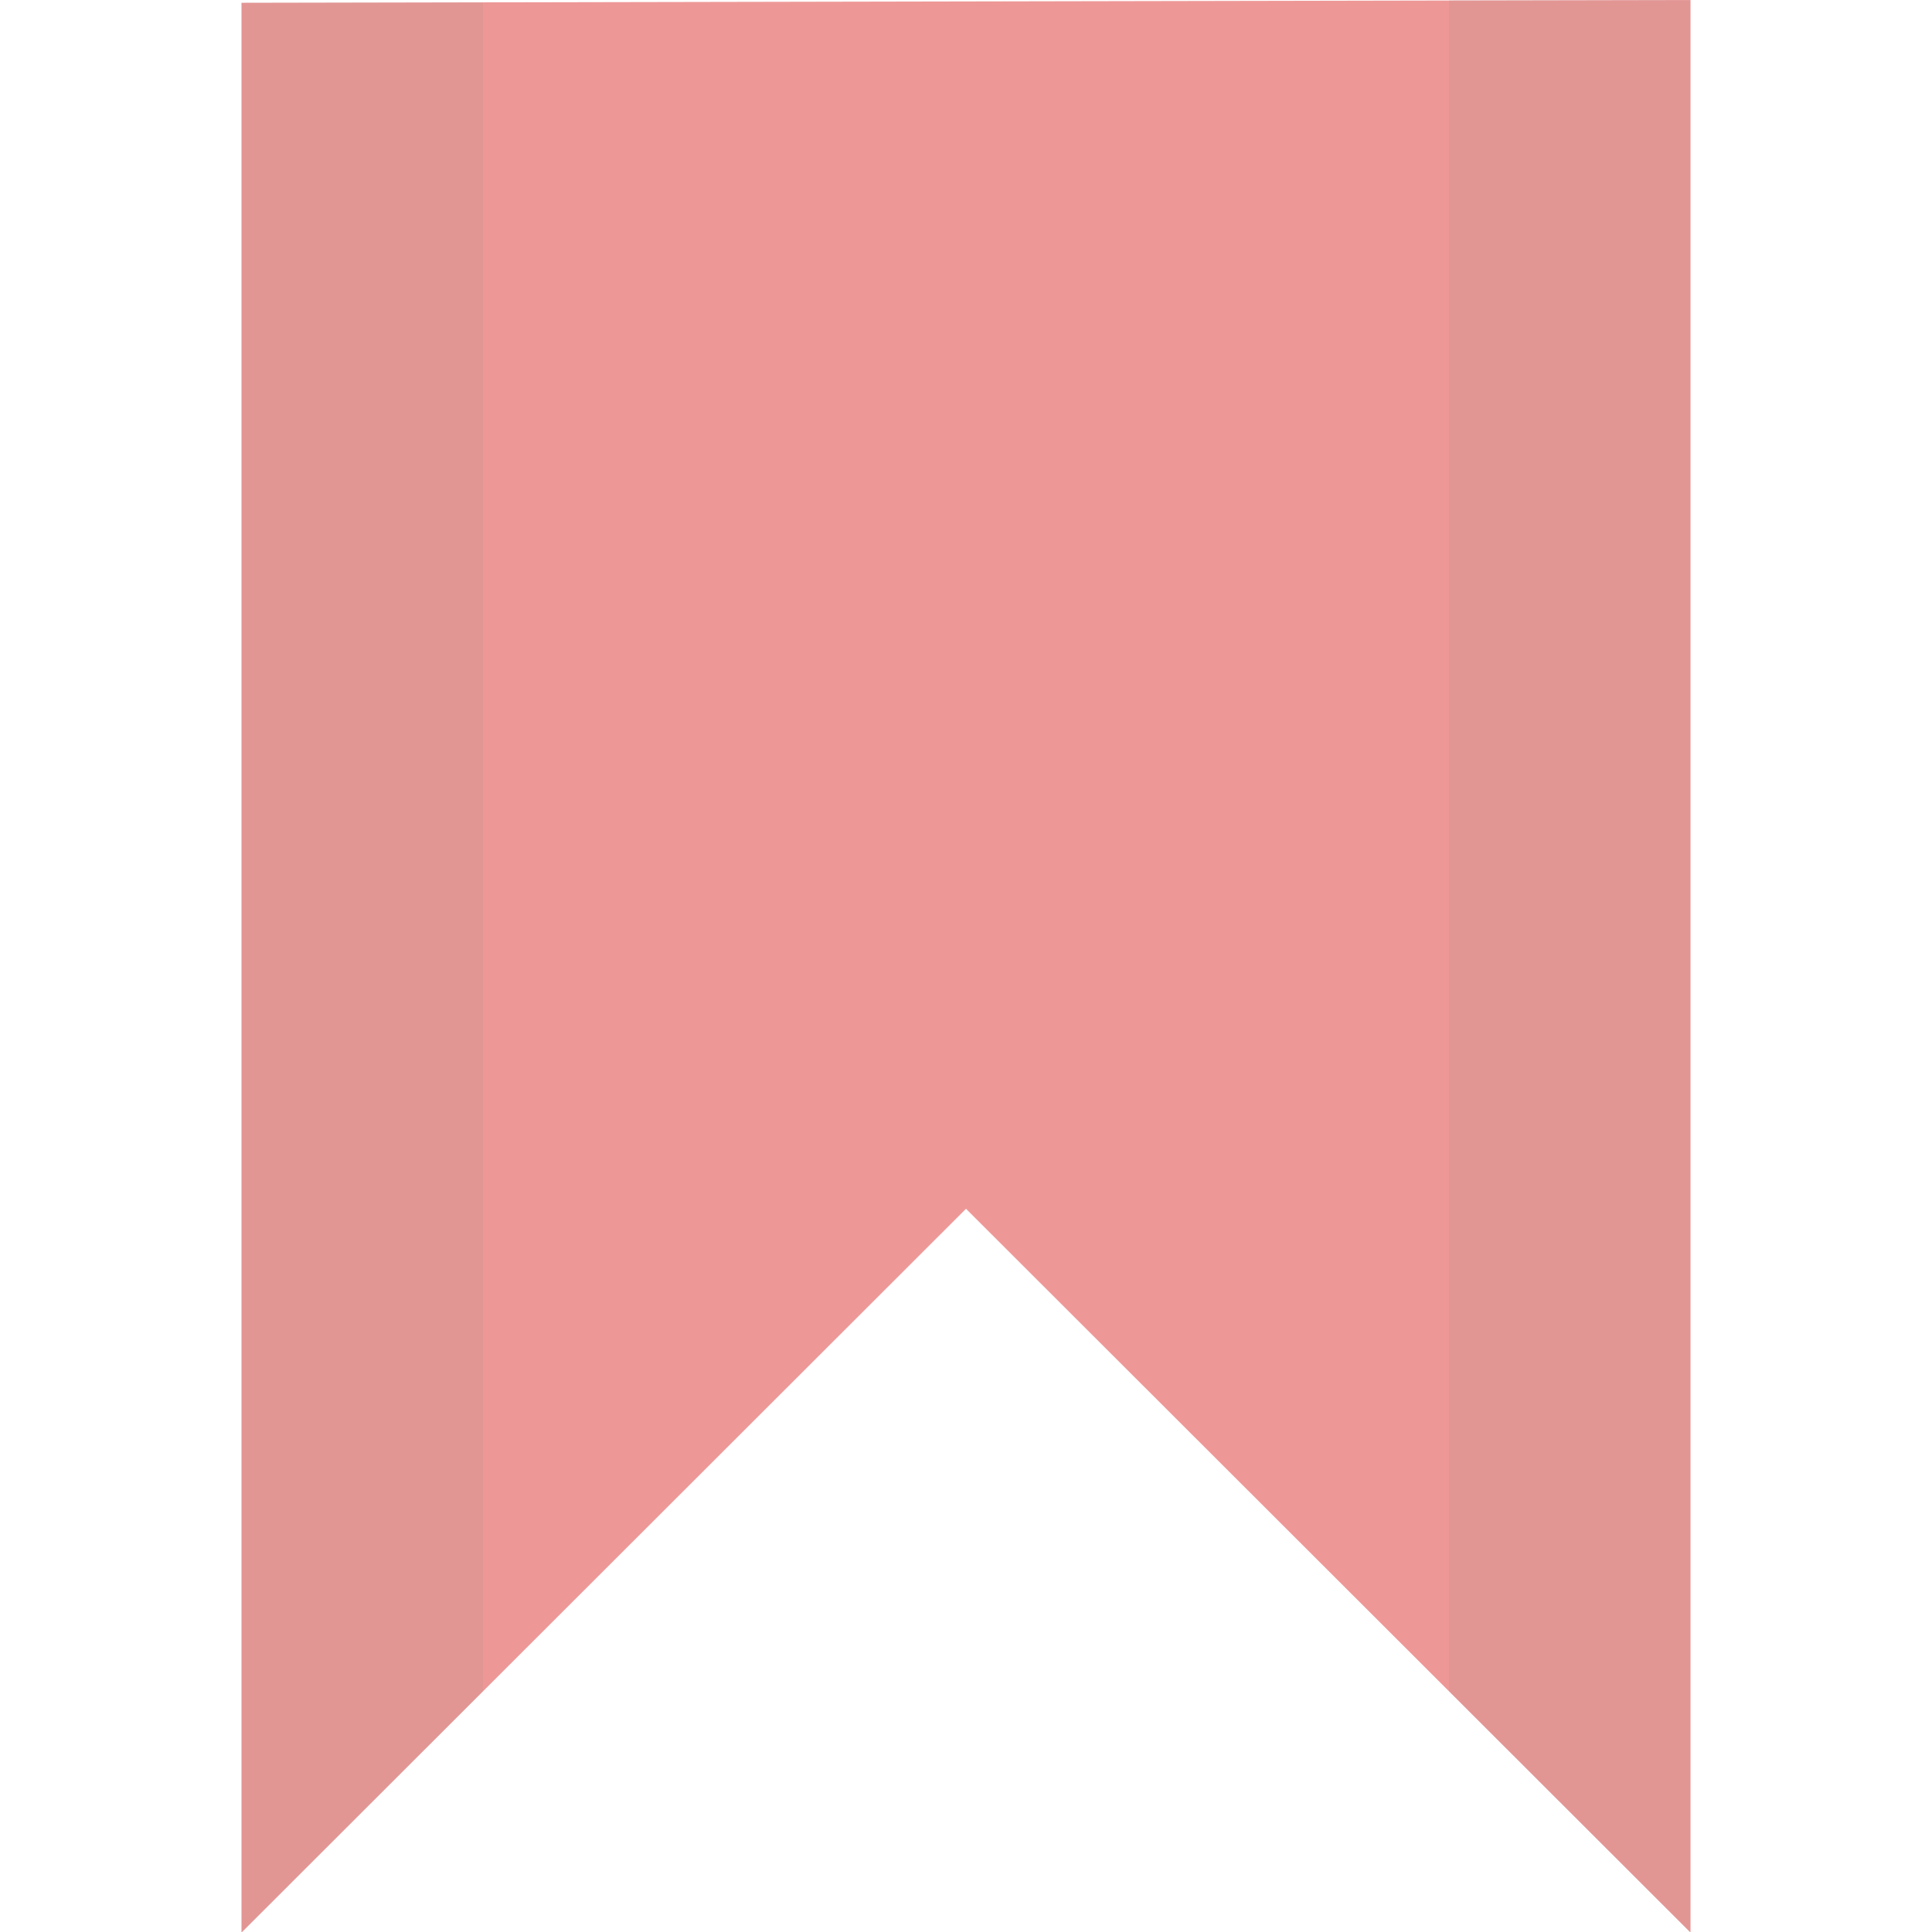 <svg width="24" xmlns="http://www.w3.org/2000/svg" height="24" viewBox="0 0 24 24">
<g style="fill-rule:evenodd">
<g style="opacity:.5" transform="matrix(1 0 0 .999 0 .031)">
<path style="fill:#dc322f" d="M 3,0.004 21,-0.031 21,24 12,15 3,24 z"/>
<path style="fill-opacity:.1" d="M 18,-0.031 18,21 l 3,3 0,-24.031 -3,0 z M 3,0 3,24 6,21 6,0 3,0 z"/>
</g>
</g>
</svg>
